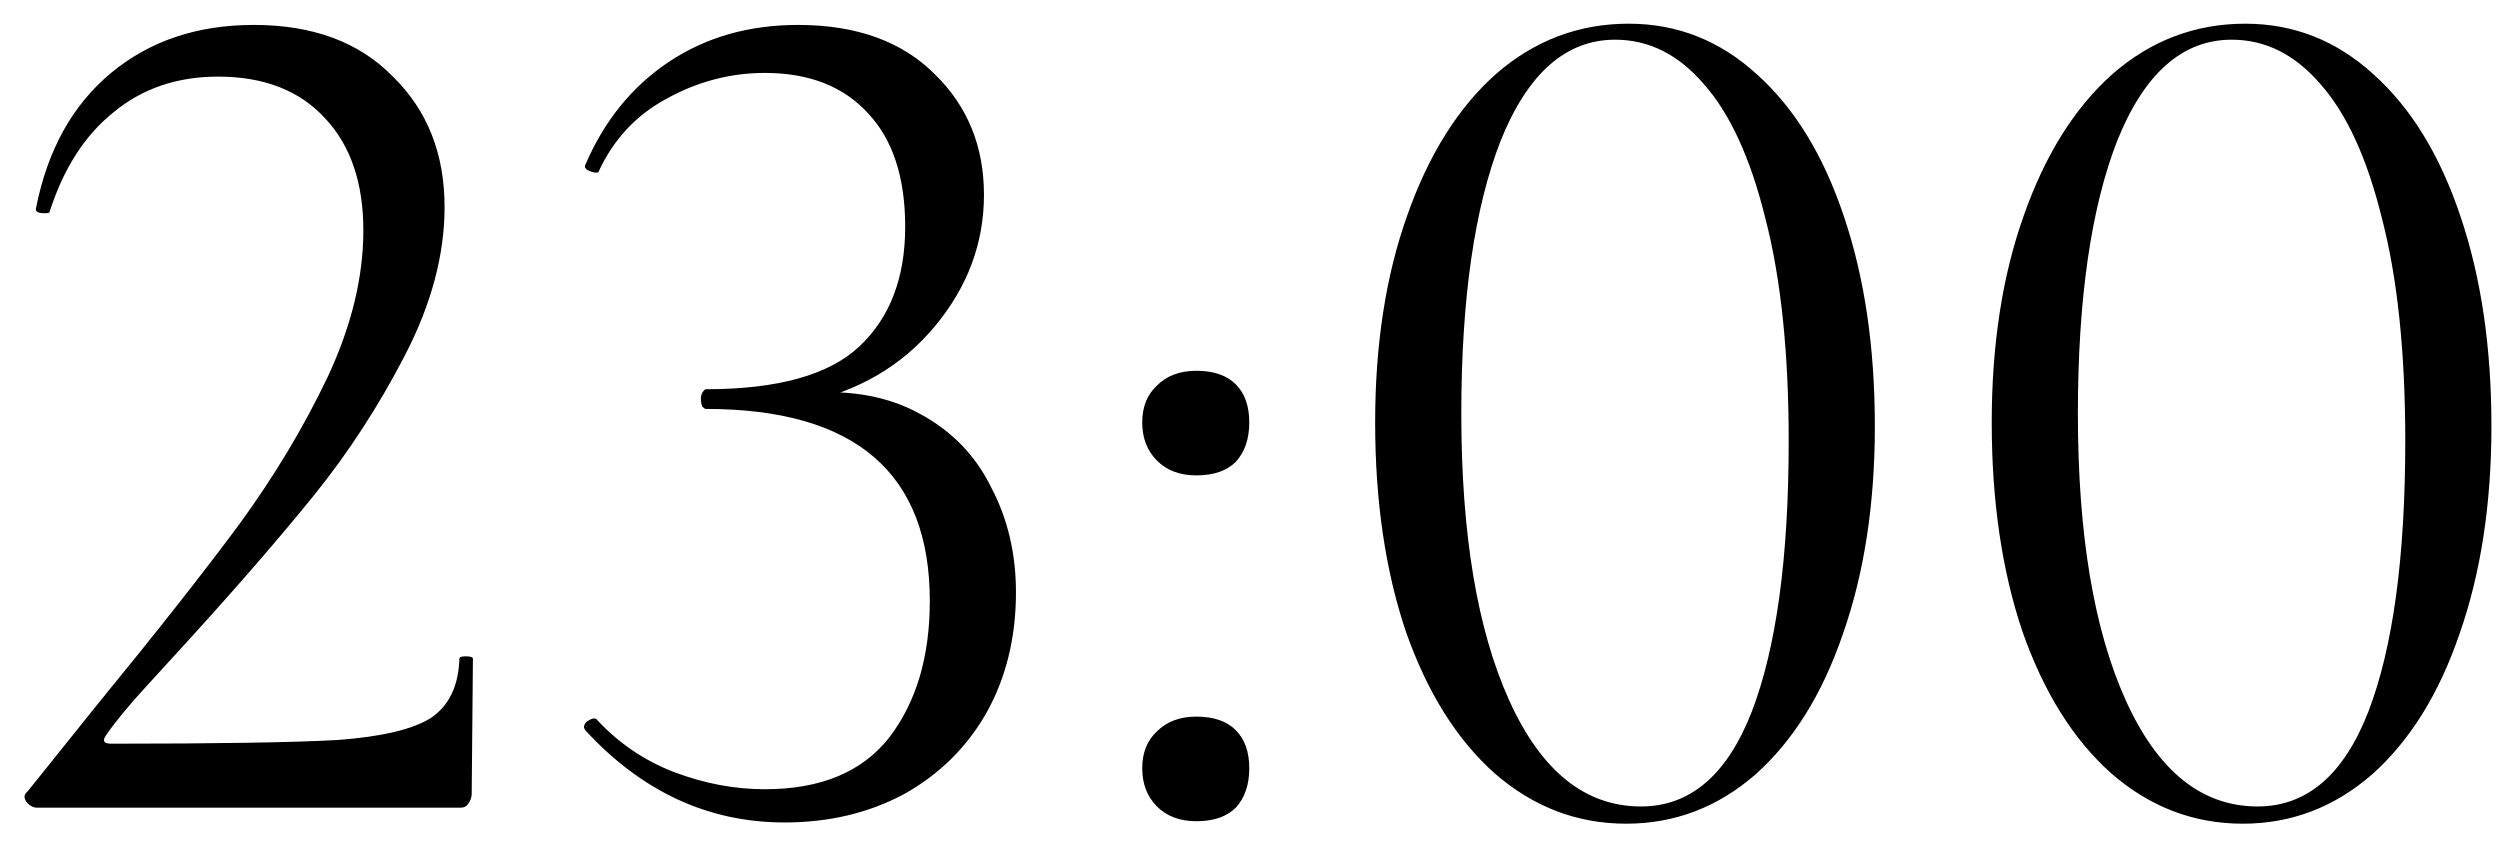 <?xml version="1.0" encoding="UTF-8"?> <svg xmlns="http://www.w3.org/2000/svg" width="65" height="22" viewBox="0 0 65 22" fill="none"><path d="M0.968 21C0.861 21 0.765 20.947 0.679 20.84C0.616 20.733 0.626 20.648 0.712 20.584L2.535 18.312C4.072 16.435 5.298 14.877 6.215 13.64C7.133 12.381 7.901 11.101 8.52 9.8C9.138 8.477 9.447 7.208 9.447 5.992C9.447 4.755 9.117 3.784 8.456 3.08C7.794 2.355 6.866 1.992 5.671 1.992C4.605 1.992 3.698 2.301 2.951 2.92C2.205 3.517 1.65 4.381 1.288 5.512C1.288 5.533 1.245 5.544 1.159 5.544C0.989 5.544 0.914 5.501 0.935 5.416C1.234 3.901 1.885 2.728 2.888 1.896C3.89 1.064 5.128 0.648 6.599 0.648C8.136 0.648 9.341 1.096 10.216 1.992C11.111 2.867 11.559 3.997 11.559 5.384C11.559 6.621 11.218 7.901 10.536 9.224C9.853 10.547 9.063 11.763 8.168 12.872C7.271 13.981 6.162 15.261 4.84 16.712C4.647 16.925 4.306 17.299 3.816 17.832C3.346 18.344 2.994 18.771 2.76 19.112C2.653 19.261 2.696 19.336 2.888 19.336C5.661 19.336 7.623 19.304 8.775 19.24C9.928 19.155 10.738 18.963 11.207 18.664C11.677 18.344 11.922 17.832 11.944 17.128C11.944 17.085 11.997 17.064 12.104 17.064C12.232 17.064 12.296 17.085 12.296 17.128L12.264 20.648C12.264 20.733 12.232 20.819 12.168 20.904C12.125 20.968 12.061 21 11.976 21H0.968ZM20.399 21.384C18.415 21.384 16.687 20.584 15.215 18.984L15.183 18.92C15.183 18.835 15.226 18.771 15.311 18.728C15.418 18.664 15.493 18.664 15.535 18.728C16.09 19.325 16.751 19.773 17.519 20.072C18.309 20.371 19.098 20.52 19.887 20.52C21.338 20.52 22.415 20.072 23.119 19.176C23.823 18.259 24.175 17.075 24.175 15.624C24.175 12.296 22.234 10.632 18.351 10.632C18.33 10.632 18.298 10.611 18.255 10.568C18.234 10.504 18.223 10.44 18.223 10.376C18.223 10.312 18.234 10.259 18.255 10.216C18.298 10.152 18.33 10.12 18.351 10.12C20.229 10.12 21.562 9.747 22.351 9C23.141 8.253 23.535 7.219 23.535 5.896C23.535 4.616 23.215 3.635 22.575 2.952C21.935 2.248 21.039 1.896 19.887 1.896C18.991 1.896 18.138 2.12 17.327 2.568C16.538 2.995 15.951 3.624 15.567 4.456C15.567 4.477 15.546 4.488 15.503 4.488C15.439 4.488 15.365 4.467 15.279 4.424C15.215 4.381 15.194 4.339 15.215 4.296C15.706 3.144 16.431 2.248 17.391 1.608C18.351 0.968 19.471 0.648 20.751 0.648C22.266 0.648 23.45 1.075 24.303 1.928C25.157 2.76 25.583 3.805 25.583 5.064C25.583 6.323 25.157 7.464 24.303 8.488C23.45 9.512 22.319 10.173 20.911 10.472L21.007 10.216C22.138 10.131 23.109 10.312 23.919 10.76C24.751 11.208 25.37 11.848 25.775 12.68C26.202 13.491 26.415 14.397 26.415 15.4C26.415 16.573 26.159 17.619 25.647 18.536C25.135 19.432 24.421 20.136 23.503 20.648C22.586 21.139 21.551 21.384 20.399 21.384ZM31.105 21.352C30.679 21.352 30.337 21.224 30.081 20.968C29.826 20.712 29.698 20.381 29.698 19.976C29.698 19.571 29.826 19.251 30.081 19.016C30.337 18.76 30.679 18.632 31.105 18.632C31.553 18.632 31.895 18.749 32.13 18.984C32.364 19.219 32.481 19.549 32.481 19.976C32.481 20.403 32.364 20.744 32.13 21C31.895 21.235 31.553 21.352 31.105 21.352ZM31.105 12.36C30.679 12.36 30.337 12.232 30.081 11.976C29.826 11.72 29.698 11.389 29.698 10.984C29.698 10.579 29.826 10.259 30.081 10.024C30.337 9.768 30.679 9.64 31.105 9.64C31.553 9.64 31.895 9.757 32.13 9.992C32.364 10.227 32.481 10.557 32.481 10.984C32.481 11.411 32.364 11.752 32.13 12.008C31.895 12.243 31.553 12.36 31.105 12.36ZM42.282 21.416C41.002 21.416 39.861 20.979 38.858 20.104C37.877 19.229 37.109 18.003 36.554 16.424C36.021 14.845 35.754 13.032 35.754 10.984C35.754 8.957 36.031 7.165 36.586 5.608C37.141 4.029 37.909 2.803 38.89 1.928C39.893 1.053 41.045 0.616 42.346 0.616C43.605 0.616 44.714 1.053 45.674 1.928C46.655 2.803 47.413 4.04 47.946 5.64C48.479 7.219 48.746 9.032 48.746 11.08C48.746 13.107 48.469 14.909 47.914 16.488C47.381 18.045 46.623 19.261 45.642 20.136C44.661 20.989 43.541 21.416 42.282 21.416ZM42.666 20.968C43.946 20.968 44.906 20.147 45.546 18.504C46.186 16.84 46.506 14.493 46.506 11.464C46.506 9.16 46.303 7.229 45.898 5.672C45.514 4.115 44.981 2.952 44.298 2.184C43.637 1.416 42.869 1.032 41.994 1.032C40.714 1.032 39.722 1.907 39.018 3.656C38.335 5.405 37.994 7.773 37.994 10.76C37.994 13.896 38.41 16.381 39.242 18.216C40.074 20.051 41.215 20.968 42.666 20.968ZM58.313 21.416C57.033 21.416 55.892 20.979 54.889 20.104C53.908 19.229 53.14 18.003 52.585 16.424C52.052 14.845 51.785 13.032 51.785 10.984C51.785 8.957 52.063 7.165 52.617 5.608C53.172 4.029 53.94 2.803 54.921 1.928C55.924 1.053 57.076 0.616 58.377 0.616C59.636 0.616 60.745 1.053 61.705 1.928C62.687 2.803 63.444 4.04 63.977 5.64C64.511 7.219 64.777 9.032 64.777 11.08C64.777 13.107 64.5 14.909 63.945 16.488C63.412 18.045 62.655 19.261 61.673 20.136C60.692 20.989 59.572 21.416 58.313 21.416ZM58.697 20.968C59.977 20.968 60.937 20.147 61.577 18.504C62.217 16.84 62.537 14.493 62.537 11.464C62.537 9.16 62.335 7.229 61.929 5.672C61.545 4.115 61.012 2.952 60.329 2.184C59.668 1.416 58.9 1.032 58.025 1.032C56.745 1.032 55.753 1.907 55.049 3.656C54.367 5.405 54.025 7.773 54.025 10.76C54.025 13.896 54.441 16.381 55.273 18.216C56.105 20.051 57.247 20.968 58.697 20.968Z" fill="black"></path></svg> 
